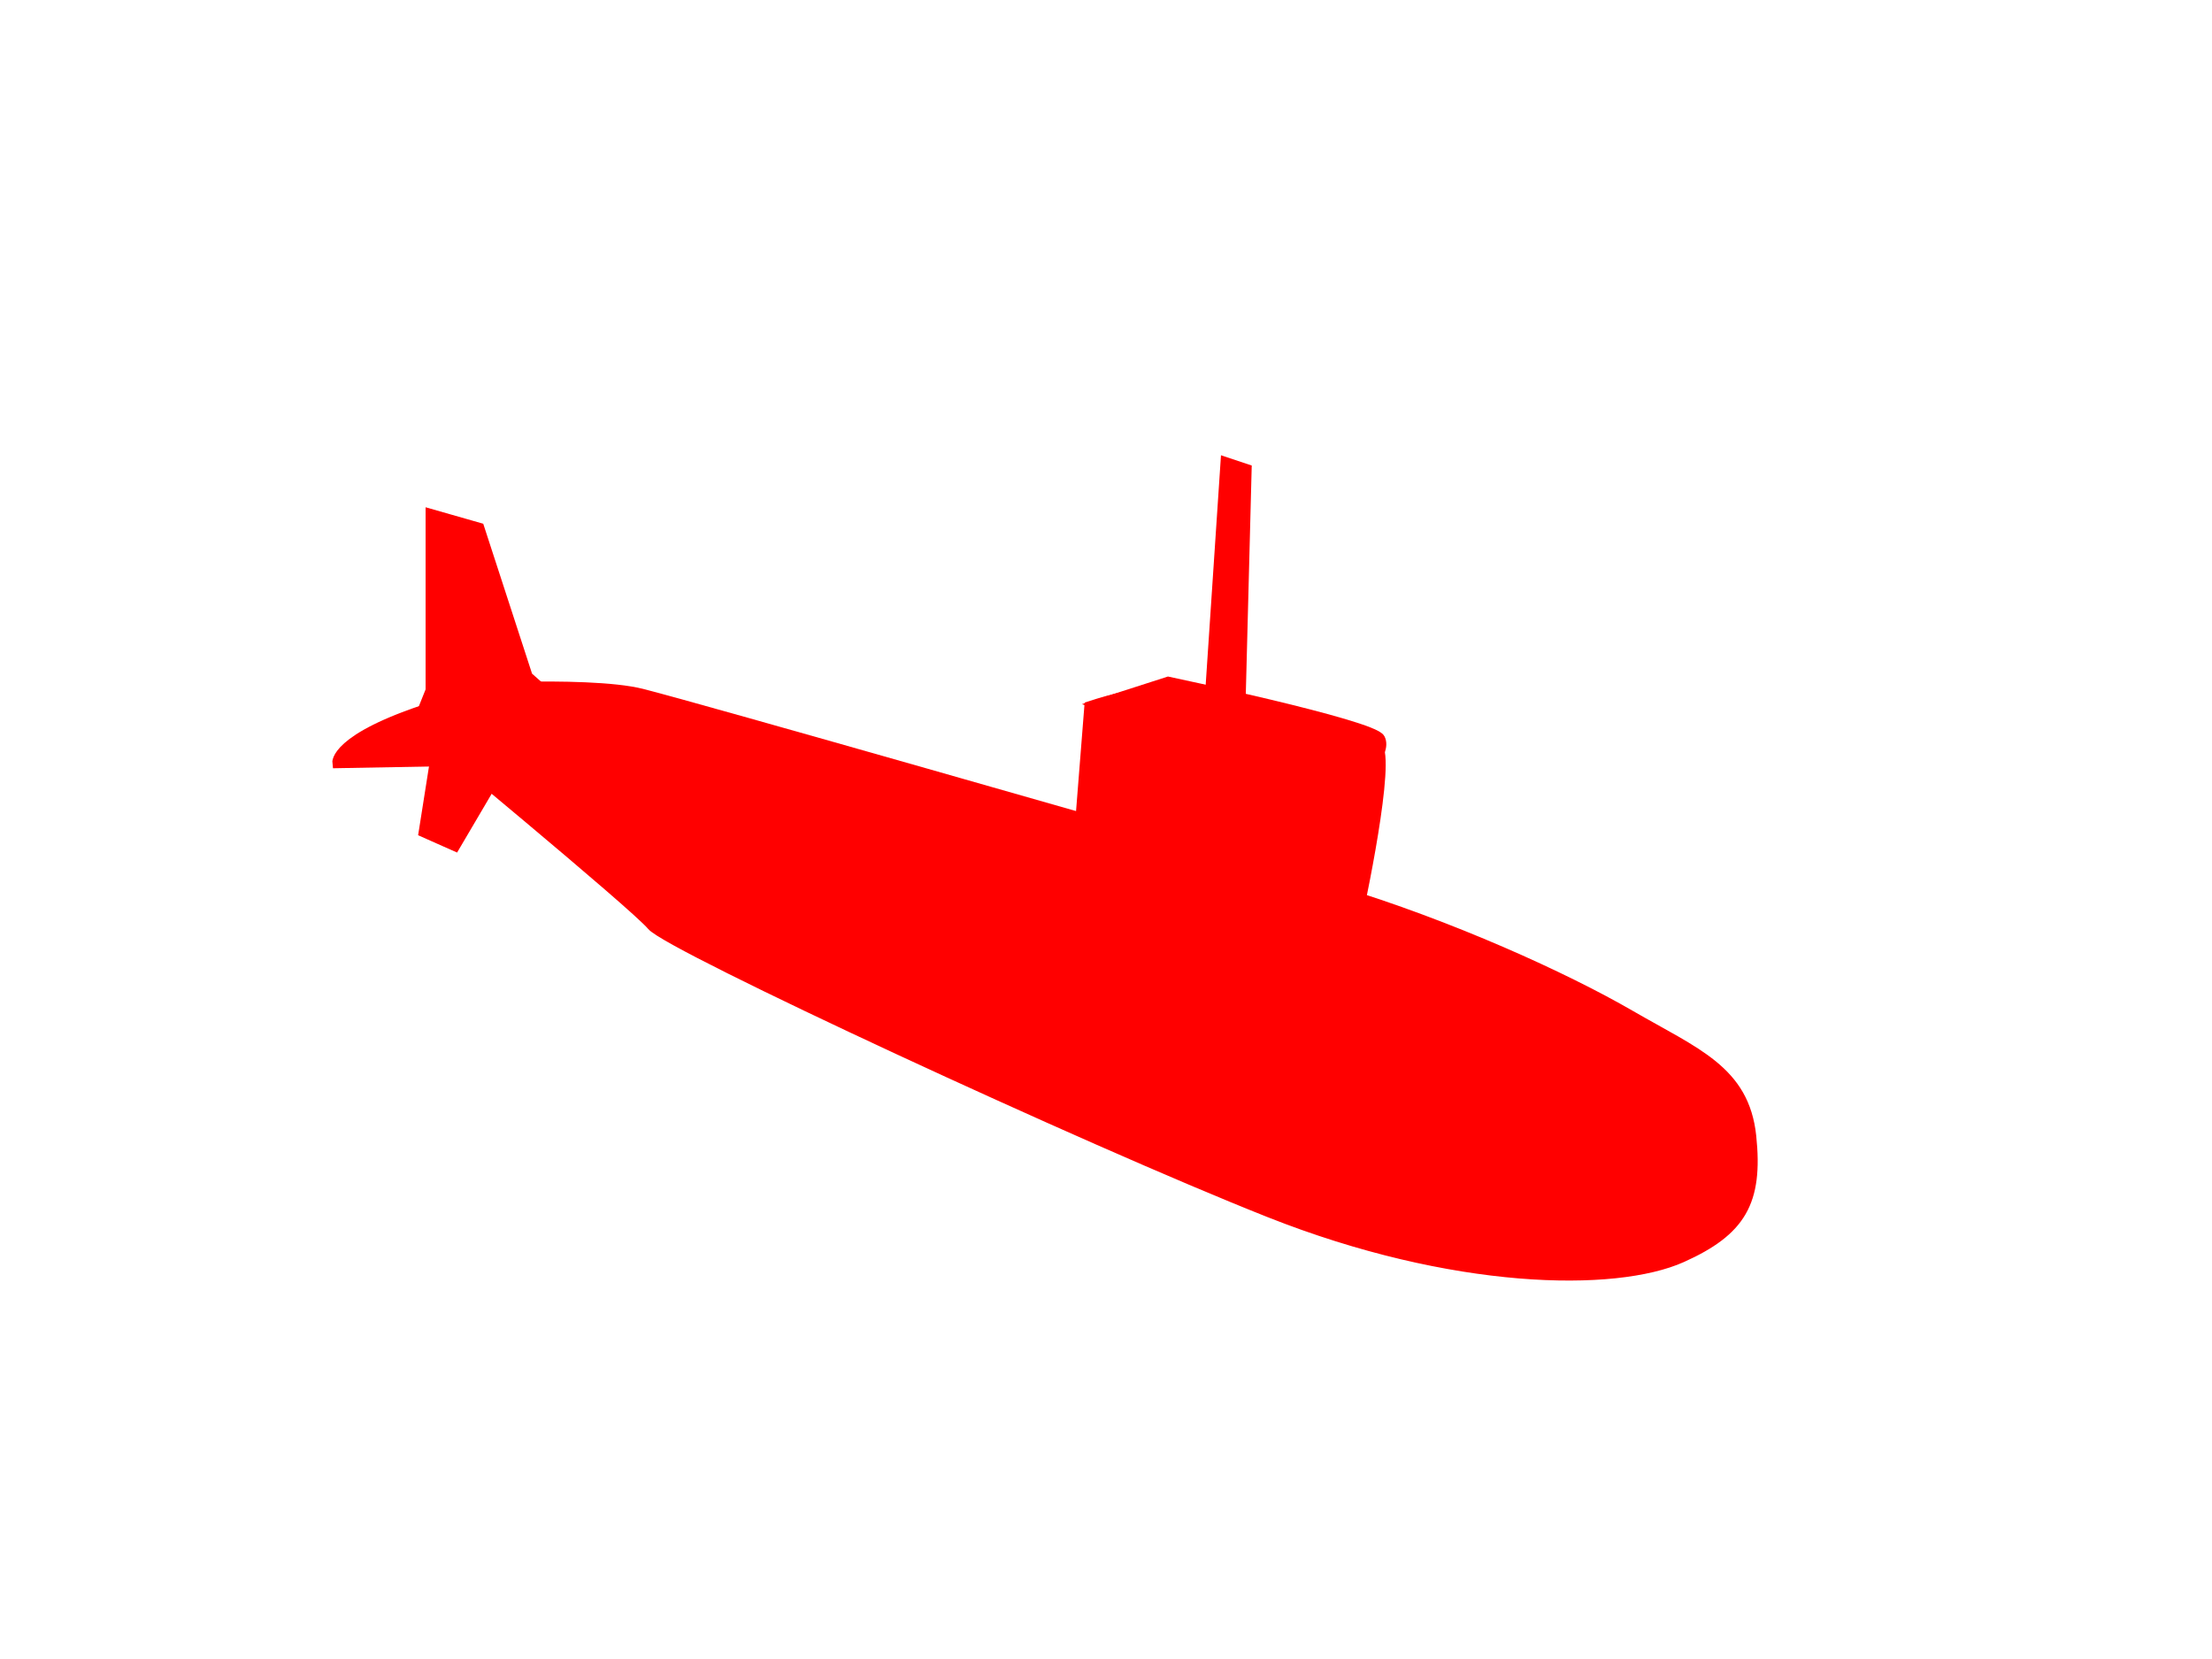 <?xml version="1.0"?><svg width="640" height="480" xmlns="http://www.w3.org/2000/svg">
 <!-- Created with SVG-edit - http://svg-edit.googlecode.com/ -->
 <title>Submarine</title>
 <g>
  <linearGradient fill="#ff0000" transform="translate(-11,10) translate(17,0) translate(4,-187) " gradientTransform="translate(12 0) translate(131 134) translate(-993.661 -48.243)" id="svg_2" y2="0.513" x2="1.001" y1="0.513" x1="0">
   <stop fill="#ff0000" id="svg_3" stop-color="#000000" offset="0.005"/>
   <stop fill="#ff0000" id="svg_4" stop-color="#484848" offset="1"/>
  </linearGradient>
  <path id="svg_5" d="m386.637,257.756c33,10 66,25 85,36c19,11 33,16 35,35c2,19 -2.966,27.333 -20,35c-19.344,8.707 -66.333,8 -119.333,-13c-53,-21 -173.667,-77 -178.667,-83c-5,-6 -68,-58 -68,-58l4,-10c0,0 45,-3 61,1c16,4 152,43 152,43l49,14z" stroke-width="3" stroke="#ff0000" fill="#ff0000"/>
  <linearGradient fill="#ff0000" transform="translate(-11,10) translate(17,0) translate(4,-187) " gradientTransform="translate(12 0) translate(131 134) translate(-993.661 -48.243)" id="svg_6" y2="0.5" x2="1.005" y1="0.5" x1="0">
   <stop fill="#ff0000" id="svg_7" stop-color="#000000" offset="0.005"/>
   <stop fill="#ff0000" id="svg_8" stop-color="#484848" offset="1"/>
  </linearGradient>
  <path id="svg_9" d="m315.234,204.389l-4.132,52.233c0,0 33.247,14.865 55.648,15.436c22.403,0.57 25.322,-4.028 25.322,-4.028c0,0 9.494,-42.75 6.907,-51.228c-2.585,-8.477 -54.248,-15.4 -61.226,-16.513c-6.975,-1.111 -22.519,4.1 -22.519,4.1z" stroke-width="3" stroke="#ff0000" fill="#ff0000"/>
  <path id="svg_10" d="m124.638,204.756c-28,9 -27,16 -27,16l55,-1l-28,-15z" stroke-width="3" stroke="#ff0000" fill="#ff0000"/>
  <linearGradient fill="#ff0000" transform="translate(-11,10) translate(17,0) translate(4,-187) " gradientTransform="translate(12 0) translate(131 134) translate(-993.661 -48.243)" id="svg_11" y2="0.5" x2="1" y1="0.5" x1="-0">
   <stop fill="#ff0000" id="svg_12" stop-color="#000000" offset="0.005"/>
   <stop fill="#ff0000" id="svg_13" stop-color="#484848" offset="1"/>
  </linearGradient>
  <path id="svg_14" d="m399.255,213.756c2,4 -4.701,13.333 -19.701,9.333c-15,-4 -61.667,-19.333 -61.667,-19.333l20.118,-6.467c0,0 59.25,12.467 61.25,16.467z" stroke-width="3" stroke="#ff0000" fill="#ff0000"/>
  <polygon id="svg_15" points="152.638,195.756 138.638,152.756 124.638,148.756 124.638,199.756 161.638,203.756 " stroke-width="3" stroke="#ff0000" fill="#ff0000"/>
  <polygon id="svg_16" points="141.638,227.756 134.638,221.756 125.638,221.756 122.638,240.756 131.638,244.756 " stroke-width="3" stroke="#ff0000" fill="#ff0000"/>
  <polygon id="svg_17" points="358.637,212.756 358.717,209.72 360.637,135.756 354.637,133.756 349.637,208.756 " stroke-width="3" stroke="#ff0000" fill="#ff0000"/>
  <title>Layer 1</title>
 </g>
</svg>